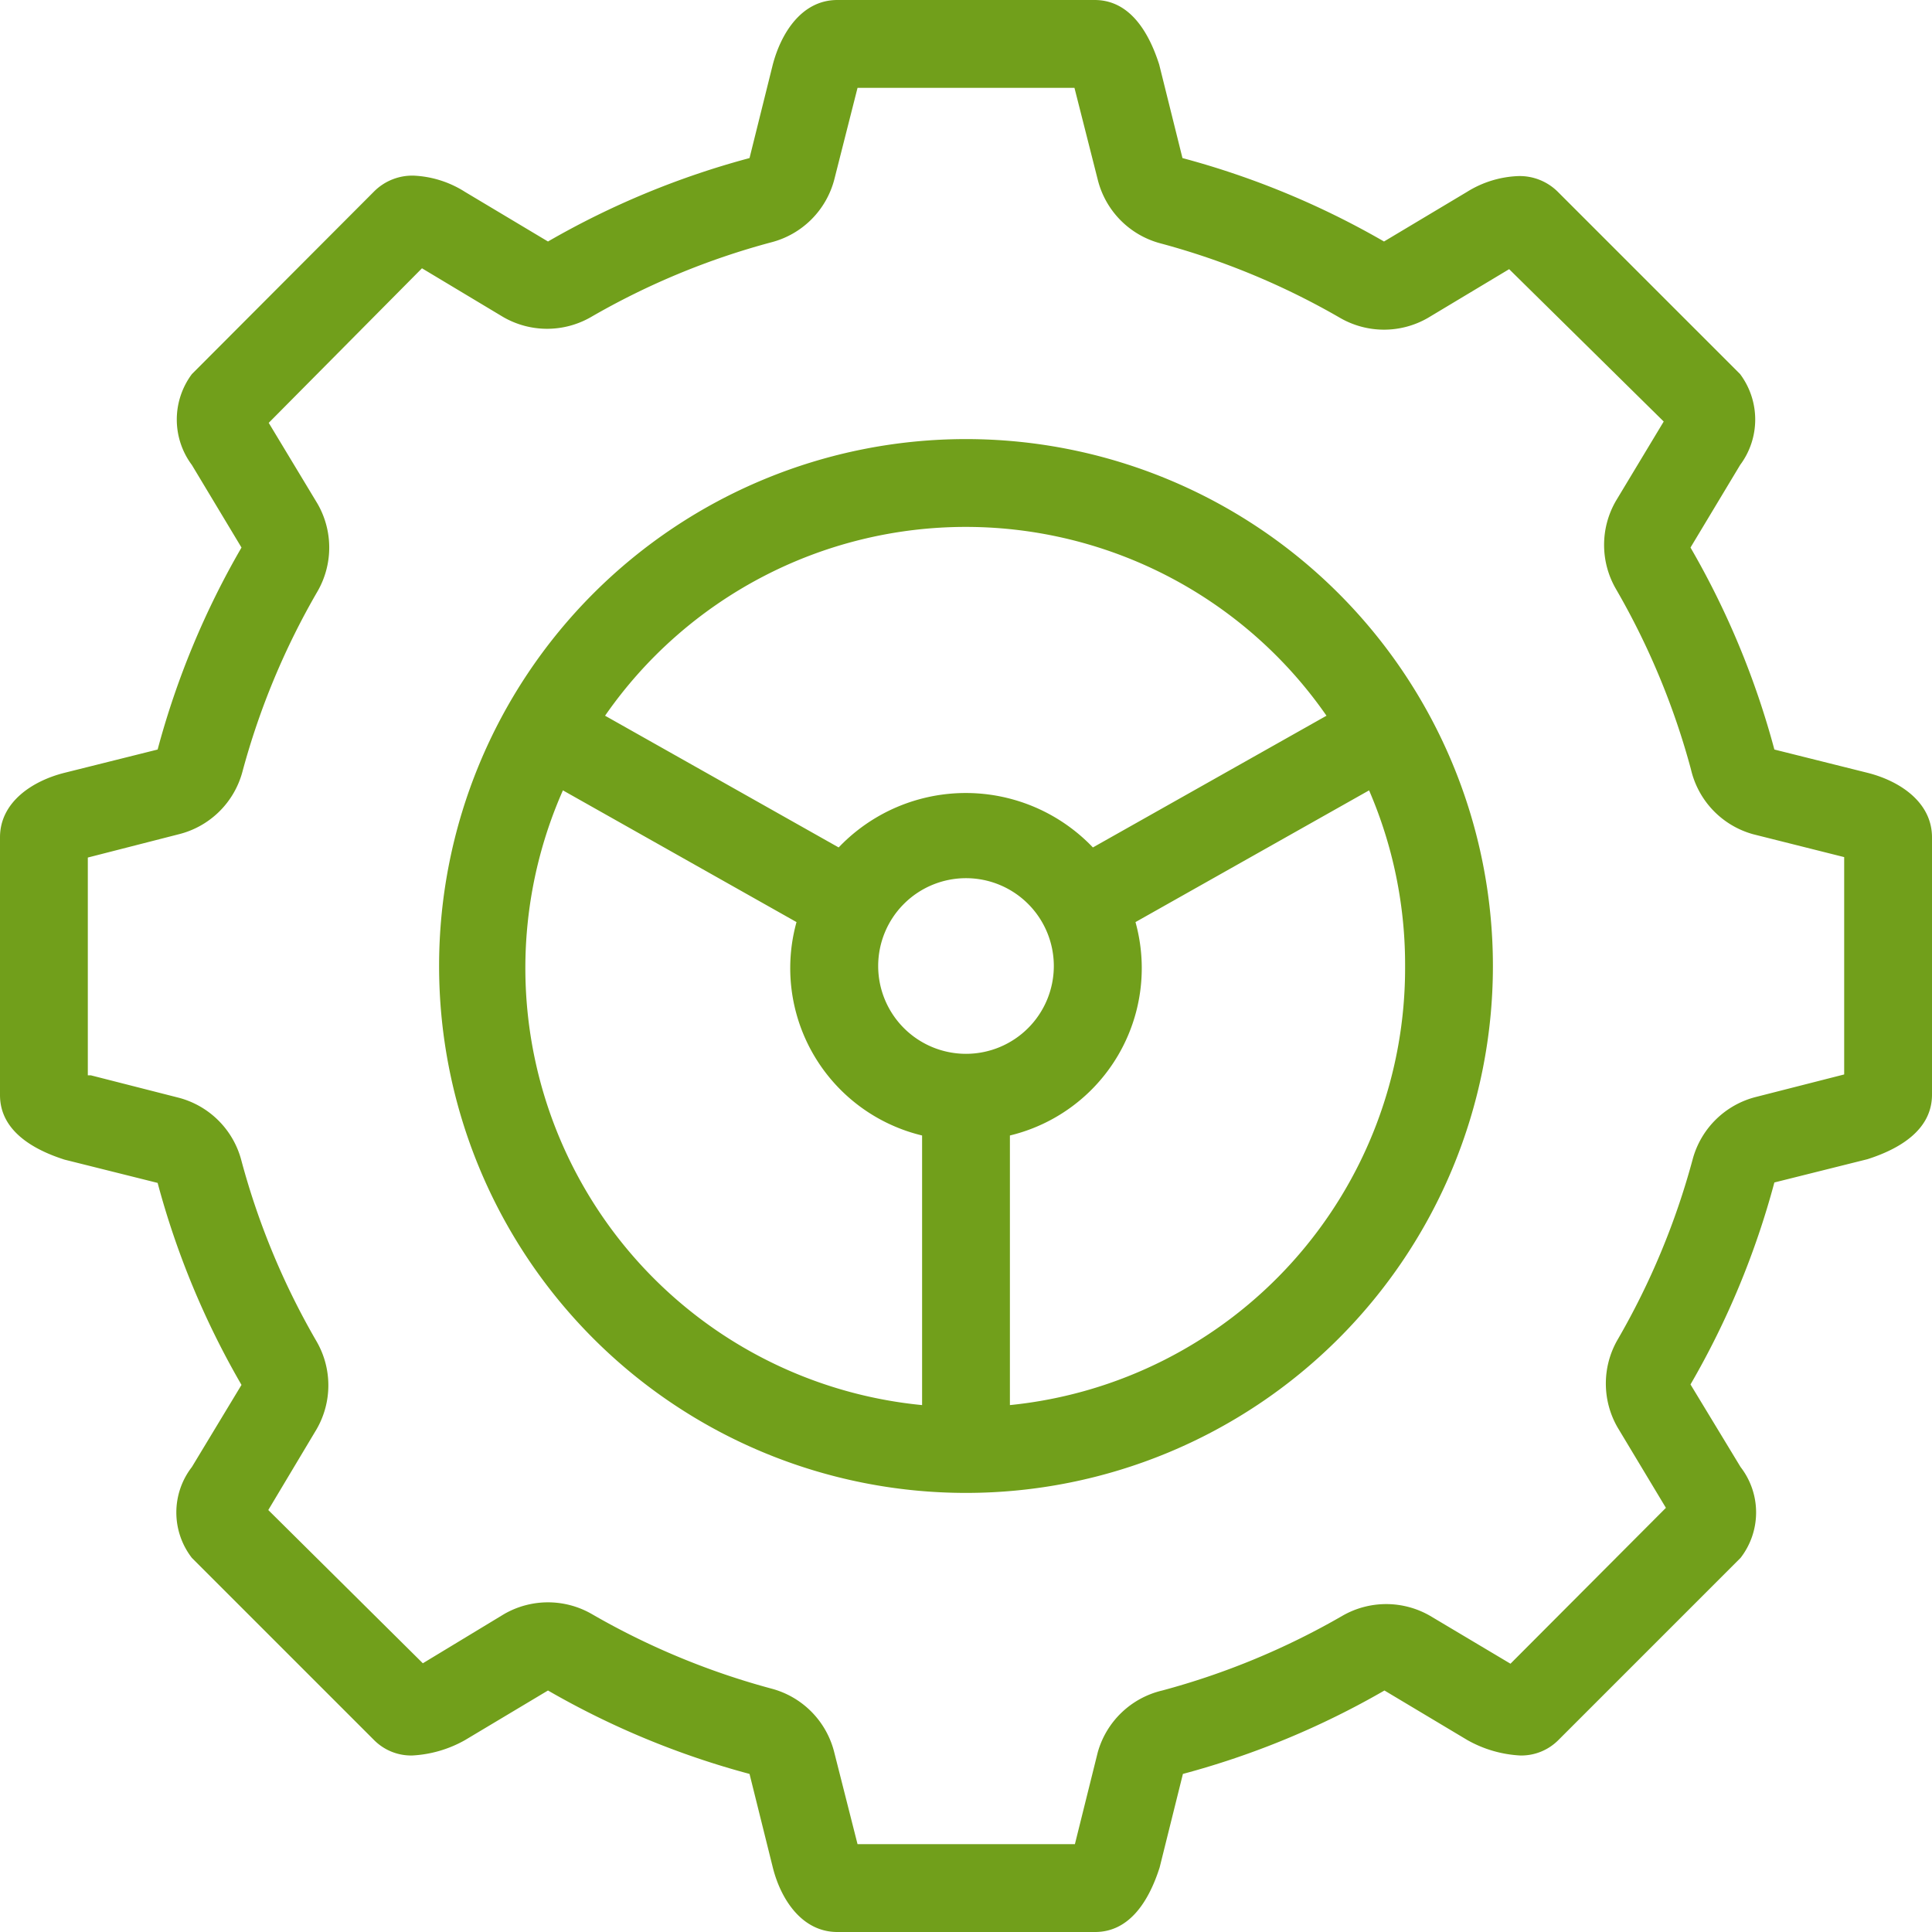 <svg xmlns="http://www.w3.org/2000/svg" width="44" height="44" viewBox="0 0 44 44"><title>fancyicon_gear2</title><path d="M42.53,17.6l-2.12-.53a18.91,18.91,0,0,0-1.91-4.6l1.13-1.88a1.73,1.73,0,0,0,0-2.07L35.48,4.37a1.23,1.23,0,0,0-.9-.36,2.37,2.37,0,0,0-1.17.36L31.52,5.5a19,19,0,0,0-4.59-1.9L26.4,1.47C26.17.75,25.74,0,24.93,0H19.07c-.81,0-1.28.75-1.47,1.47L17.07,3.6a19,19,0,0,0-4.59,1.9L10.59,4.37A2.37,2.37,0,0,0,9.42,4a1.23,1.23,0,0,0-.9.36L4.37,8.52a1.73,1.73,0,0,0,0,2.07L5.5,12.47a18.9,18.9,0,0,0-1.91,4.6l-2.12.53C.75,17.78,0,18.26,0,19.07v5.87c0,.81.75,1.24,1.47,1.47l2.12.53a18.89,18.89,0,0,0,1.91,4.6L4.37,33.41a1.69,1.69,0,0,0,0,2.07l4.15,4.15a1.19,1.19,0,0,0,.87.35,2.73,2.73,0,0,0,1.2-.35l1.89-1.13a19,19,0,0,0,4.59,1.9l.53,2.13c.18.72.66,1.47,1.47,1.47h5.87c.81,0,1.24-.75,1.47-1.47l.53-2.13a19,19,0,0,0,4.59-1.9l1.89,1.13a2.74,2.74,0,0,0,1.2.35,1.19,1.19,0,0,0,.87-.35l4.15-4.15a1.69,1.69,0,0,0,0-2.07L38.5,31.53a18.89,18.89,0,0,0,1.91-4.6l2.12-.53c.72-.23,1.47-.66,1.47-1.47V19.07C44,18.26,43.25,17.78,42.53,17.6ZM42,24.47h0l-2,.51a2,2,0,0,0-1.45,1.42,17,17,0,0,1-1.71,4.11,2,2,0,0,0,0,2l1.1,1.83L34.4,37.89h0l-1.83-1.09a2,2,0,0,0-2,0,17,17,0,0,1-4.1,1.7A2,2,0,0,0,25,39.91L24.48,42v0H19.53L19,39.91a2,2,0,0,0-1.42-1.45,17,17,0,0,1-4.1-1.7,2,2,0,0,0-2,0L9.63,37.88h0L6.11,34.39l1.1-1.84a2,2,0,0,0,0-2,16.93,16.93,0,0,1-1.71-4.11A2,2,0,0,0,4.07,25l-2-.51H2V19.53L4.07,19a2,2,0,0,0,1.45-1.42,16.93,16.93,0,0,1,1.71-4.11,2,2,0,0,0,0-2L6.12,9.63v0L9.61,6.11l1.85,1.11a2,2,0,0,0,2,0,16.93,16.93,0,0,1,4.1-1.7A2,2,0,0,0,19,4.09L19.53,2h4.94V2L25,4.09a2,2,0,0,0,1.42,1.45,16.94,16.94,0,0,1,4.1,1.7,2,2,0,0,0,2,0l1.85-1.11L37.89,9.6v0l-1.09,1.81a2,2,0,0,0,0,2,17,17,0,0,1,1.71,4.11A2,2,0,0,0,39.93,19l2.07.52ZM22,10A12,12,0,1,0,34,22,12,12,0,0,0,22,10Zm0,2a10,10,0,0,1,8.21,4.3l-5.32,3a4,4,0,0,0-5.79,0l-5.32-3A10,10,0,0,1,22,12ZM21,32A10,10,0,0,1,12.82,18l5.32,3A3.92,3.92,0,0,0,21,25.86ZM20,22a2,2,0,1,1,2,2A2,2,0,0,1,20,22Zm12,0a10,10,0,0,1-9,10V25.86A3.92,3.92,0,0,0,25.86,21l5.32-3A10,10,0,0,1,32,22Z" fill="#719f1b"/></svg>